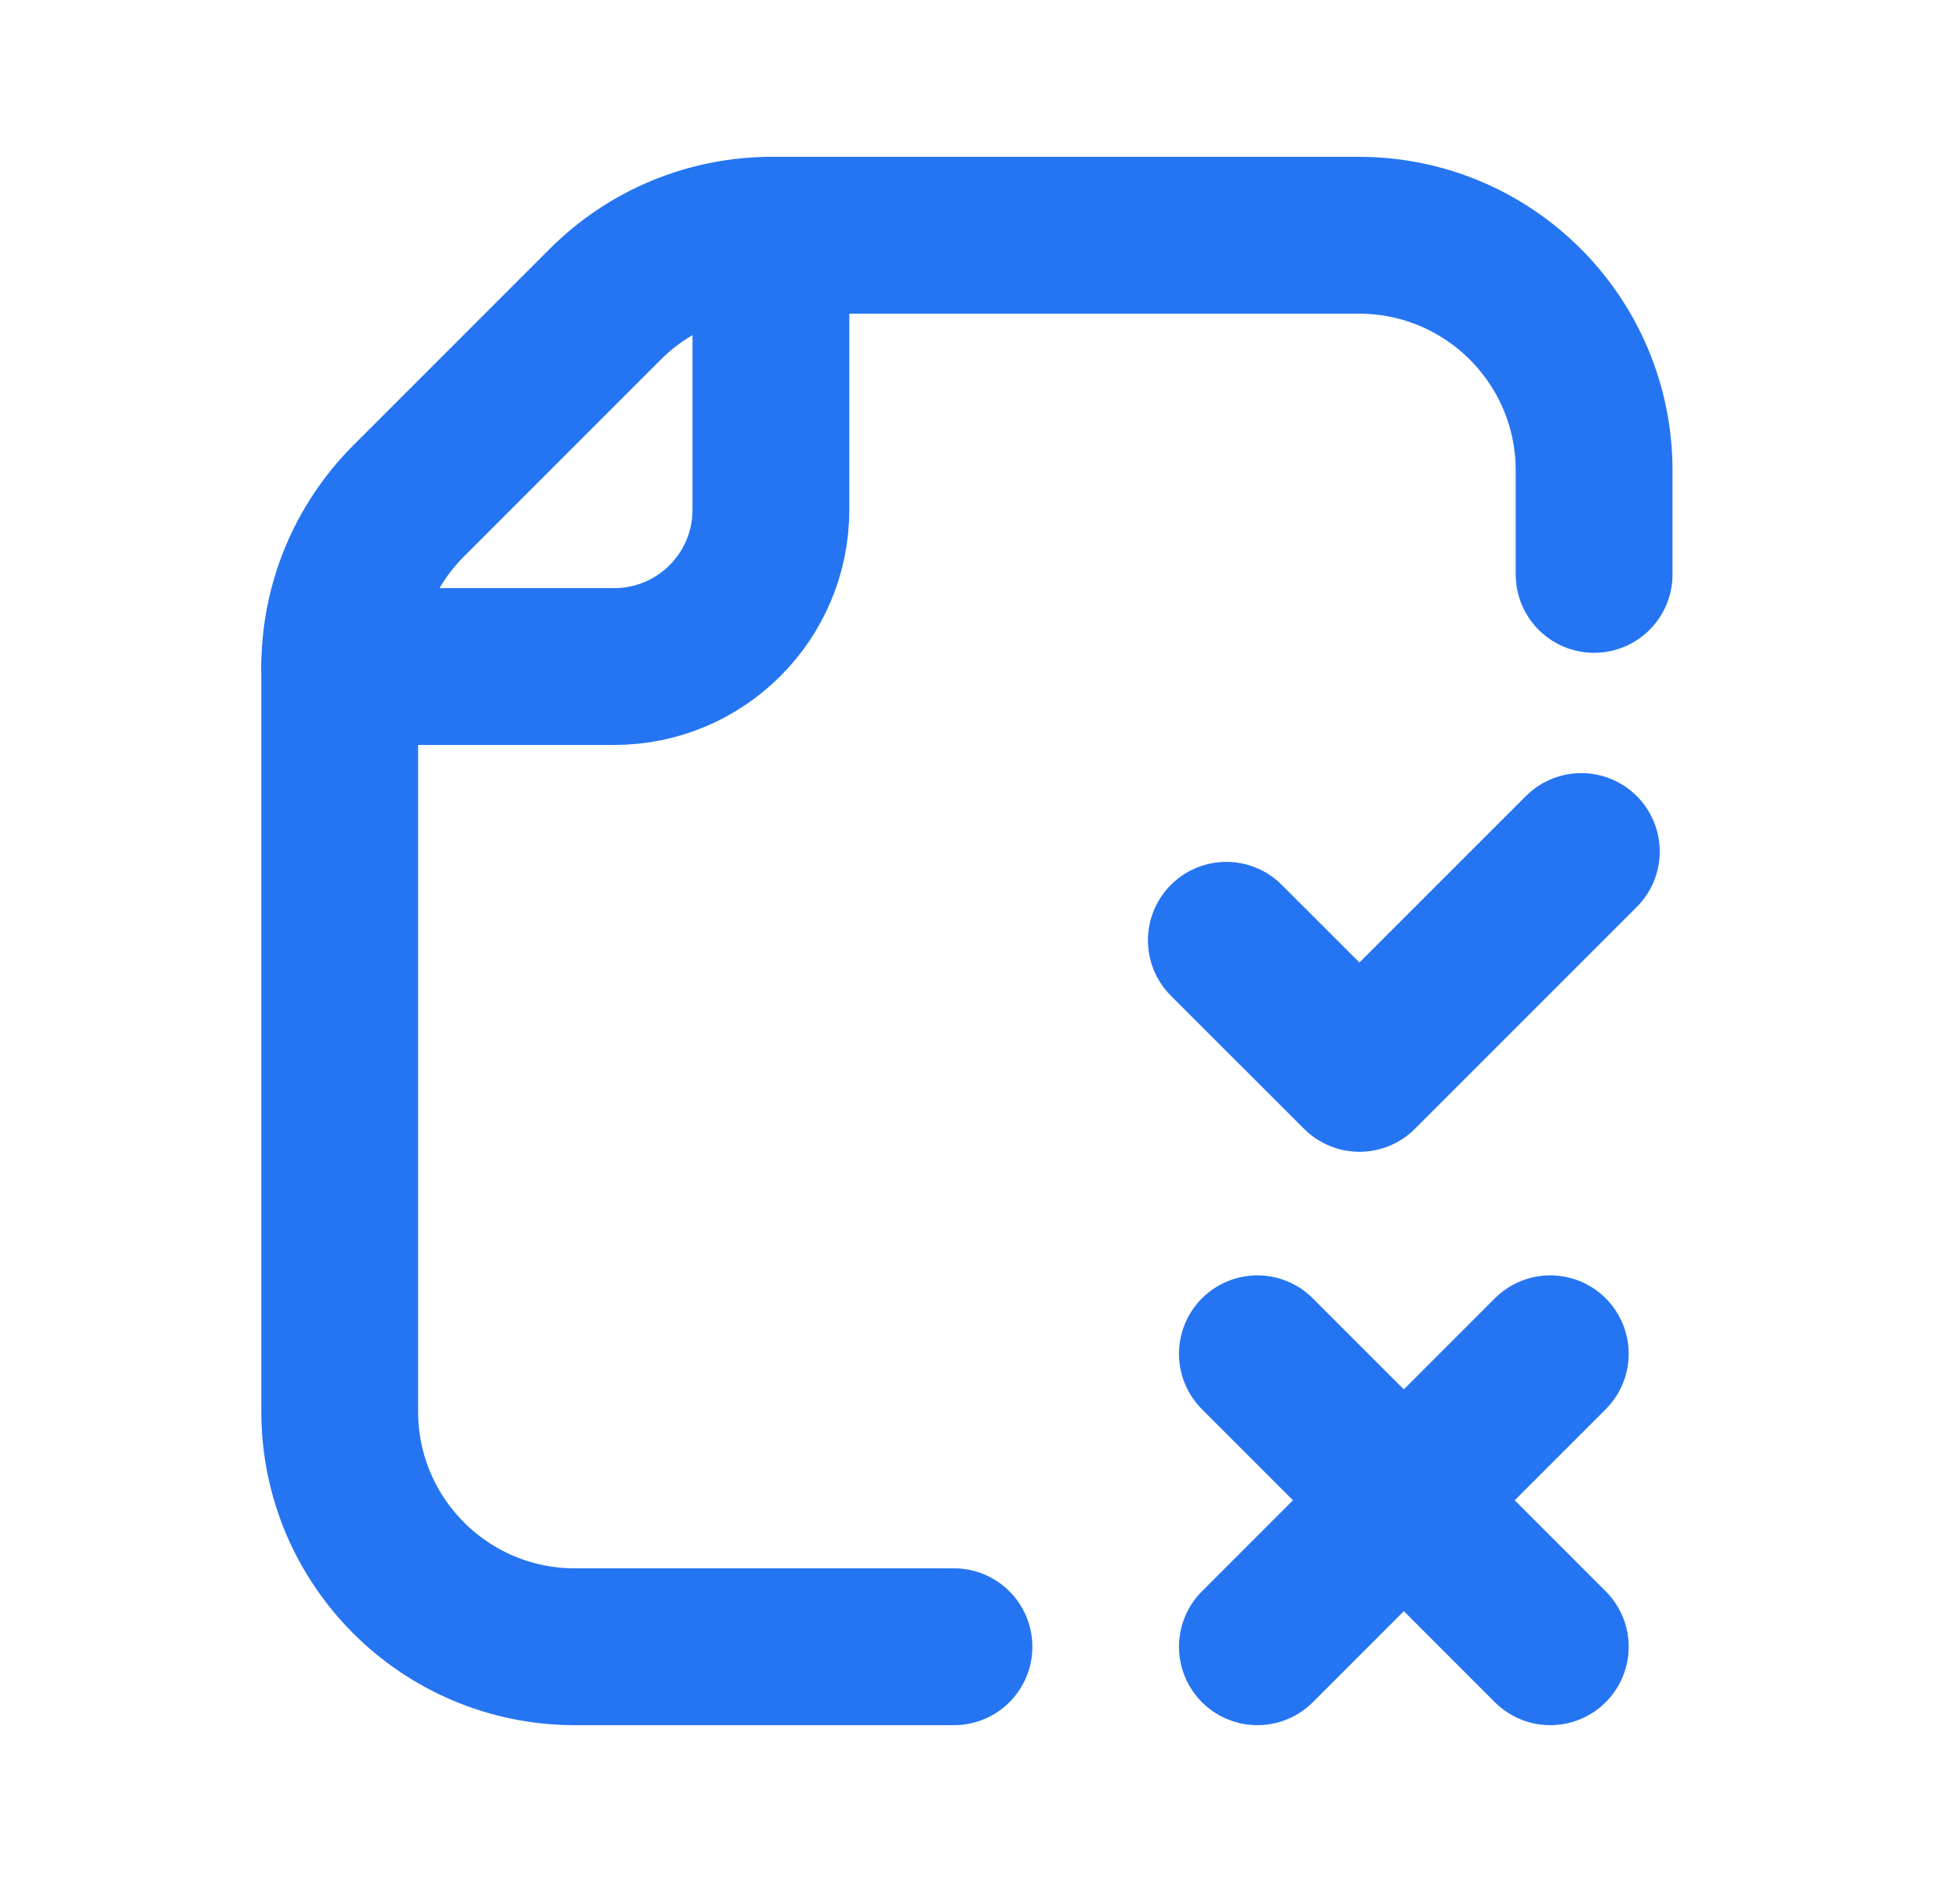 <svg width="25" height="24" viewBox="0 0 25 24" fill="none" xmlns="http://www.w3.org/2000/svg">
<path d="M20.333 7.325V6C20.333 4.343 18.99 3 17.333 3H9.843C9.047 3 8.284 3.316 7.721 3.879L5.212 6.388C4.649 6.951 4.333 7.714 4.333 8.509V18C4.333 19.657 5.676 21 7.333 21H12.168" stroke="#2575F2" stroke-width="2" stroke-linecap="round" stroke-linejoin="round"/>
<path d="M9.833 3V6.5C9.833 7.605 8.938 8.5 7.833 8.5H4.333" stroke="#2575F2" stroke-width="2" stroke-linecap="round" stroke-linejoin="round"/>
<path d="M16.038 17.264L19.774 21" stroke="#2575F2" stroke-width="2" stroke-linecap="round" stroke-linejoin="round"/>
<path d="M16.038 21L19.774 17.264" stroke="#2575F2" stroke-width="2" stroke-linecap="round" stroke-linejoin="round"/>
<path d="M20.17 10.859L17.34 13.688L15.642 11.991" stroke="#2575F2" stroke-width="2" stroke-linecap="round" stroke-linejoin="round"/>
</svg>
